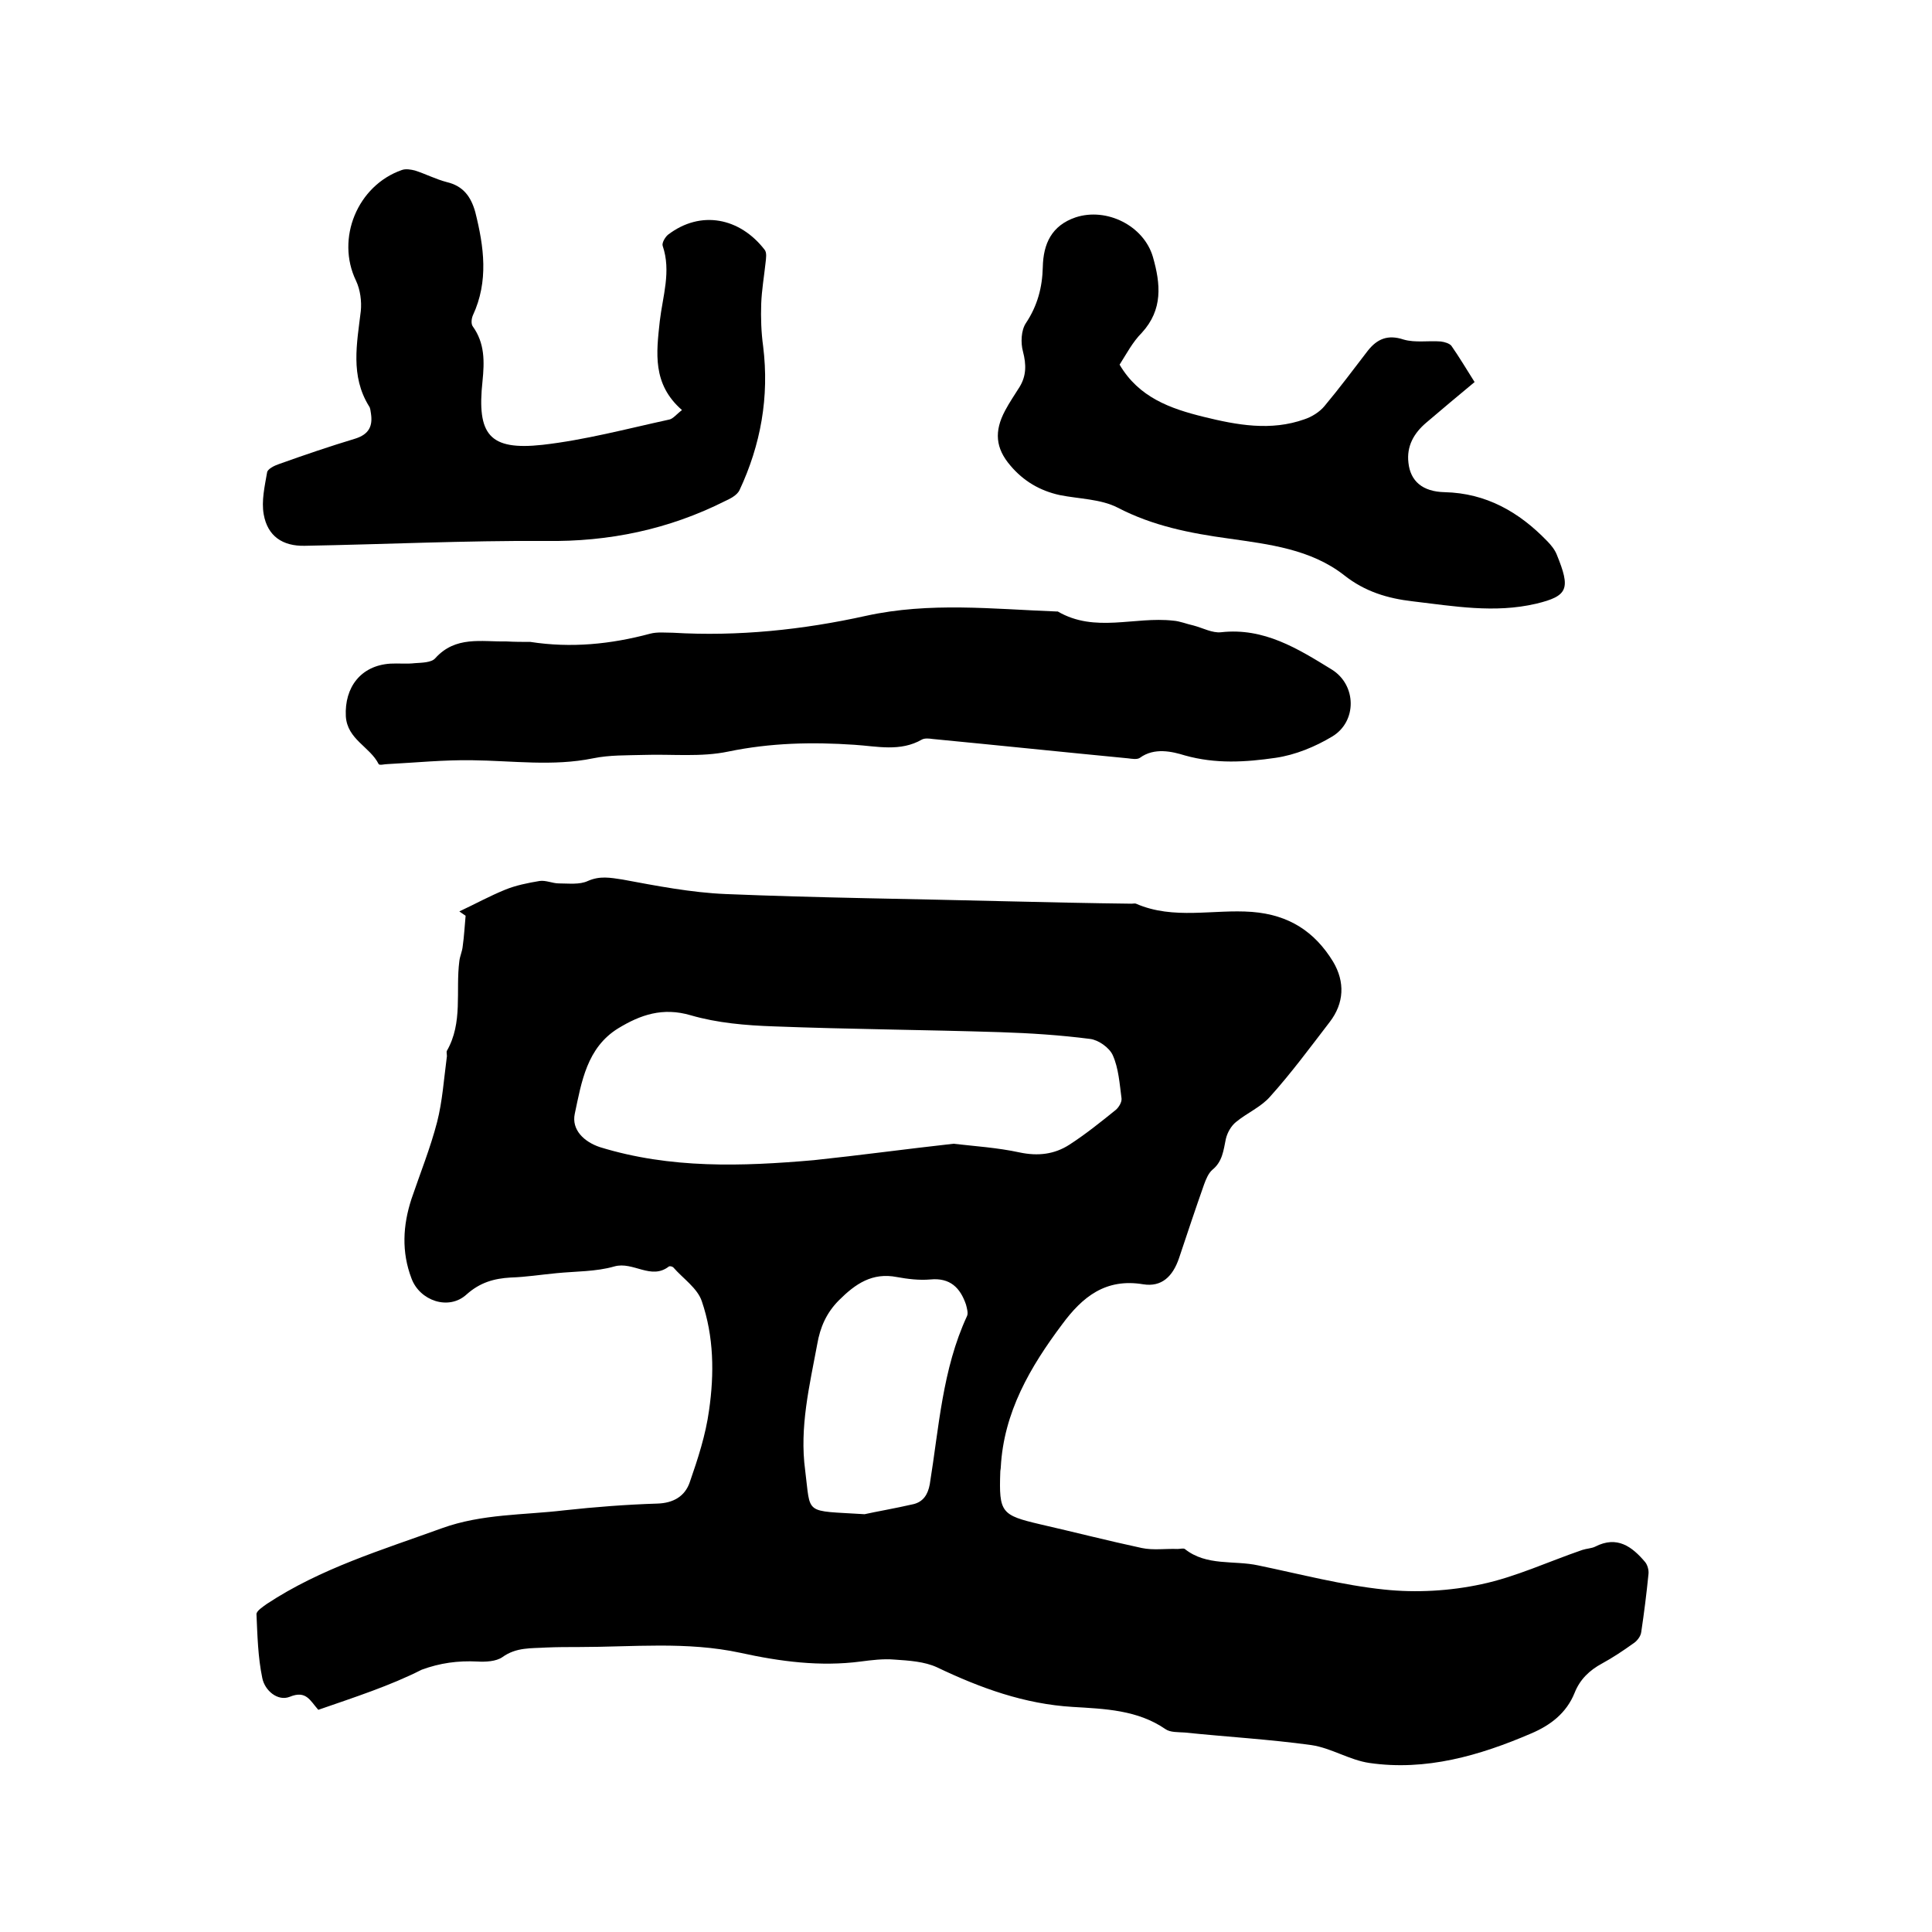 <svg enable-background="new 0 0 400 400" viewBox="0 0 400 400" xmlns="http://www.w3.org/2000/svg"><path d="m65.9 354c-1.7-1.9-2.5-4.1-5.9-2.7-2.5 1-5.2-1.3-5.7-3.9-.9-4.3-1-8.8-1.2-13.2 0-.7 1.3-1.5 2.1-2.1 11.2-7.4 23.9-11.2 36.3-15.7 8.3-3 16.9-2.7 25.3-3.7 6.4-.7 12.9-1.2 19.3-1.4 3.3-.1 5.7-1.5 6.7-4.4 1.7-4.9 3.3-9.8 4-14.9 1.1-7.6 1-15.3-1.5-22.6-.9-2.7-3.9-4.7-5.9-7-.2-.2-.7-.3-.9-.2-3.7 2.9-7.4-1.1-11.3 0-3.8 1.1-8 1-12 1.4-3.2.3-6.3.8-9.5.9-3.4.2-6.3 1-9.1 3.5-3.7 3.4-9.7 1.3-11.4-3.3-2.1-5.5-1.8-11 0-16.5 1.8-5.3 3.9-10.5 5.3-15.9 1.1-4.3 1.4-8.9 2-13.4.1-.4-.1-.9 0-1.3 3.4-5.9 1.8-12.4 2.6-18.6.1-1 .6-2 .7-3.1.3-2.1.4-4.2.6-6.3-.4-.3-.9-.6-1.3-.9 3.2-1.5 6.3-3.2 9.5-4.5 2.2-.9 4.7-1.4 7.1-1.8 1.3-.2 2.7.5 4 .5 2 0 4.3.3 6-.5 2.5-1.1 4.6-.7 7.2-.3 7 1.3 14.2 2.7 21.3 3 19.3.8 38.7 1 58.1 1.5 8.7.2 17.3.4 26 .5.3 0 .7-.1.9 0 7.8 3.4 16 1.1 24 1.7 7.7.6 13 4.1 16.8 10.3 2.5 4.2 2.3 8.6-.7 12.5-4 5.2-7.9 10.5-12.3 15.4-1.9 2.2-4.8 3.4-7.1 5.3-1 .8-1.8 2.2-2.1 3.5-.5 2.4-.7 4.7-2.8 6.4-.8.7-1.3 1.9-1.7 3-1.8 5.1-3.5 10.2-5.2 15.3-1.3 3.8-3.6 6-7.4 5.4-7.8-1.3-12.6 2.6-16.8 8.3-6.6 8.8-12.1 18.2-12.7 29.6 0 .3-.1.6-.1.9-.3 8.5.2 9 8.3 10.9 7 1.6 14 3.4 21 4.9 2.4.5 4.9.1 7.4.2.5 0 1.2-.2 1.5 0 4.5 3.6 10.2 2.3 15.2 3.4 8.7 1.8 17.4 4.1 26.1 5 6.6.7 13.6.3 20.1-1.1 7.1-1.5 13.9-4.7 20.9-7.1.9-.3 1.9-.3 2.7-.7 4.5-2.3 7.6 0 10.3 3.2.5.6.8 1.7.7 2.5-.4 4-.9 8-1.5 12-.1.9-.9 1.9-1.7 2.4-2.1 1.5-4.2 2.9-6.4 4.1-2.6 1.4-4.6 3.3-5.7 6.1-1.7 4.2-5 6.7-9 8.4-10.7 4.6-21.8 7.8-33.5 6.1-4.1-.6-7.9-3.1-12-3.7-8.7-1.2-17.5-1.7-26.2-2.6-1.4-.1-3 0-4-.7-5.8-4-12.6-4.2-19.2-4.6-10-.6-19.1-3.9-28.1-8.2-2.6-1.2-5.8-1.4-8.8-1.6-2.3-.2-4.7.1-7 .4-8.4 1.1-16.7 0-24.9-1.8-11.1-2.4-22.3-1.2-33.5-1.2-2.2 0-4.4 0-6.7.1-3.1.2-6.2-.1-9.1 2-1.3.9-3.5 1-5.2.9-4-.2-7.7.3-11.5 1.7-6.5 3.3-13.9 5.7-21.4 8.3zm131.5-117.2c4.3.5 9.1.8 13.7 1.8 3.8.8 7.2.4 10.3-1.6 3.4-2.2 6.5-4.7 9.6-7.2.6-.5 1.3-1.6 1.2-2.4-.4-3-.6-6.2-1.8-8.9-.7-1.6-3-3.2-4.7-3.4-6.2-.8-12.4-1.2-18.6-1.4-15.6-.5-31.3-.6-46.9-1.2-5.8-.2-11.7-.7-17.2-2.3-5.8-1.7-10.4-.1-15 2.7-6.5 4-7.6 11.1-9 17.7-.7 3.3 1.9 5.8 5.2 6.9 14.6 4.5 29.4 4 44.3 2.7 9.5-1 19-2.3 28.9-3.4zm-18.4 76.7c2.2-.5 6.3-1.2 10.2-2.1 1.9-.5 2.9-1.9 3.3-4.1 1.9-11.7 2.6-23.8 7.7-34.8.3-.6 0-1.6-.2-2.4-1.2-3.5-3.3-5.6-7.4-5.2-2.3.2-4.7-.1-6.9-.5-5.1-1-8.6 1.4-12 4.8-2.6 2.6-3.9 5.6-4.5 9.1-1.6 8.6-3.7 17.2-2.5 26.1 1.2 9.4-.4 8.3 12.3 9.1z"/><path d="m109.8 132.9c8.4 1.3 16.6.5 24.8-1.7 1.5-.4 3.2-.2 4.7-.2 13.5.8 26.9-.6 40-3.5 13.2-2.9 26.3-1.4 39.4-.9h.3c7.7 4.5 15.9 1 23.9 1.9 1.4.1 2.8.7 4.2 1 1.9.5 3.9 1.6 5.7 1.4 8.9-1 15.9 3.4 22.9 7.7 5.2 3.2 5.3 10.8.1 13.9-3.5 2.1-7.6 3.8-11.7 4.4-6.2.9-12.4 1.3-18.8-.5-2.6-.8-6.3-1.7-9.3.5-.6.4-1.6.2-2.5.1-13.5-1.3-26.9-2.7-40.4-4-.7-.1-1.6-.2-2.2.1-4.5 2.6-9.3 1.4-14 1.1-8.8-.6-17.4-.4-26.1 1.4-5.7 1.2-11.7.5-17.6.7-3.5.1-7 0-10.4.7-8.3 1.7-16.6.5-25 .4-5.9-.1-11.8.5-17.6.8-.6 0-1.6.3-1.8 0-1.8-3.6-6.5-5.1-6.8-9.9-.3-6 3.1-10.5 9.2-10.9 1.7-.1 3.4.1 5.1-.1 1.4-.1 3.4-.1 4.2-1 4.2-4.7 9.6-3.4 14.7-3.5 1.8.1 3.4.1 5 .1z"/><path d="m141.2 84.9c-6.2-5.4-5.3-11.9-4.6-18.4.6-5.2 2.4-10.3.6-15.6-.2-.6.5-1.8 1.1-2.3 6.8-5.2 14.9-3.5 20 3.1.5.6.3 1.8.2 2.7-.3 2.8-.8 5.7-.9 8.5-.1 2.9 0 5.9.4 8.8 1.3 10.5-.5 20.4-4.9 29.8-.5 1-1.8 1.7-2.9 2.2-11.7 5.9-24.1 8.5-37.3 8.3-16.6-.1-33.2.7-49.8 1-4.6.1-7.7-2-8.5-6.5-.5-2.8.2-5.8.7-8.7.1-.7 1.5-1.4 2.4-1.7 5.3-1.9 10.6-3.7 15.9-5.3 2.8-.9 3.6-2.6 3.2-5.2-.1-.5-.1-1.1-.4-1.5-3.9-6.3-2.5-13-1.7-19.7.2-2-.1-4.4-1-6.3-4.2-8.7.3-19.7 9.5-22.9.8-.3 1.9-.1 2.7.1 2.2.7 4.3 1.8 6.6 2.4 3.4.8 5 3 5.9 6.2 1.8 7.2 2.8 14.3-.5 21.4-.3.7-.4 1.8 0 2.3 2.5 3.5 2.4 7.3 2 11.3-1.2 11.1 1.4 14.4 12.4 13.2 8.8-1 17.4-3.3 26.1-5.2.9-.1 1.6-1.1 2.8-2z"/><path d="m231.8 75.5c4 6.8 10.5 9.1 17.4 10.8s13.9 3 20.9.5c1.5-.5 3.1-1.5 4.1-2.7 3.1-3.7 6-7.6 9-11.5 1.9-2.4 4.1-3.4 7.4-2.3 2.4.7 5.1.2 7.7.4.8.1 1.8.4 2.2.9 1.6 2.3 3.1 4.8 4.8 7.5-3.4 2.8-6.7 5.6-10 8.4-2.6 2.2-4.1 4.9-3.7 8.3.4 3.8 2.9 6 7.5 6.1 8.6.2 15.4 4.1 21.2 10.1.8.8 1.6 1.8 2 2.8 2.9 7.1 2.4 8.6-4.3 10.2-8.6 2-17 .5-25.5-.5-5.2-.6-9.9-2-14.2-5.4-6.9-5.4-15.5-6.4-23.9-7.6-8-1.1-15.7-2.6-23-6.4-3.5-1.8-8-1.8-12-2.6-4.1-.9-7.5-2.9-10.2-6.1-3.1-3.6-3.4-7.1-1.1-11.4.9-1.7 2-3.3 3-4.9 1.4-2.3 1.4-4.6.7-7.3-.5-1.8-.4-4.4.6-5.9 2.4-3.6 3.4-7.4 3.5-11.6.1-4.8 1.8-8.6 6.8-10.3 6.4-2.1 14.1 1.7 16 8.2 1.6 5.6 2.1 10.9-2.3 15.7-1.9 1.9-3.2 4.4-4.6 6.6z"/></svg>